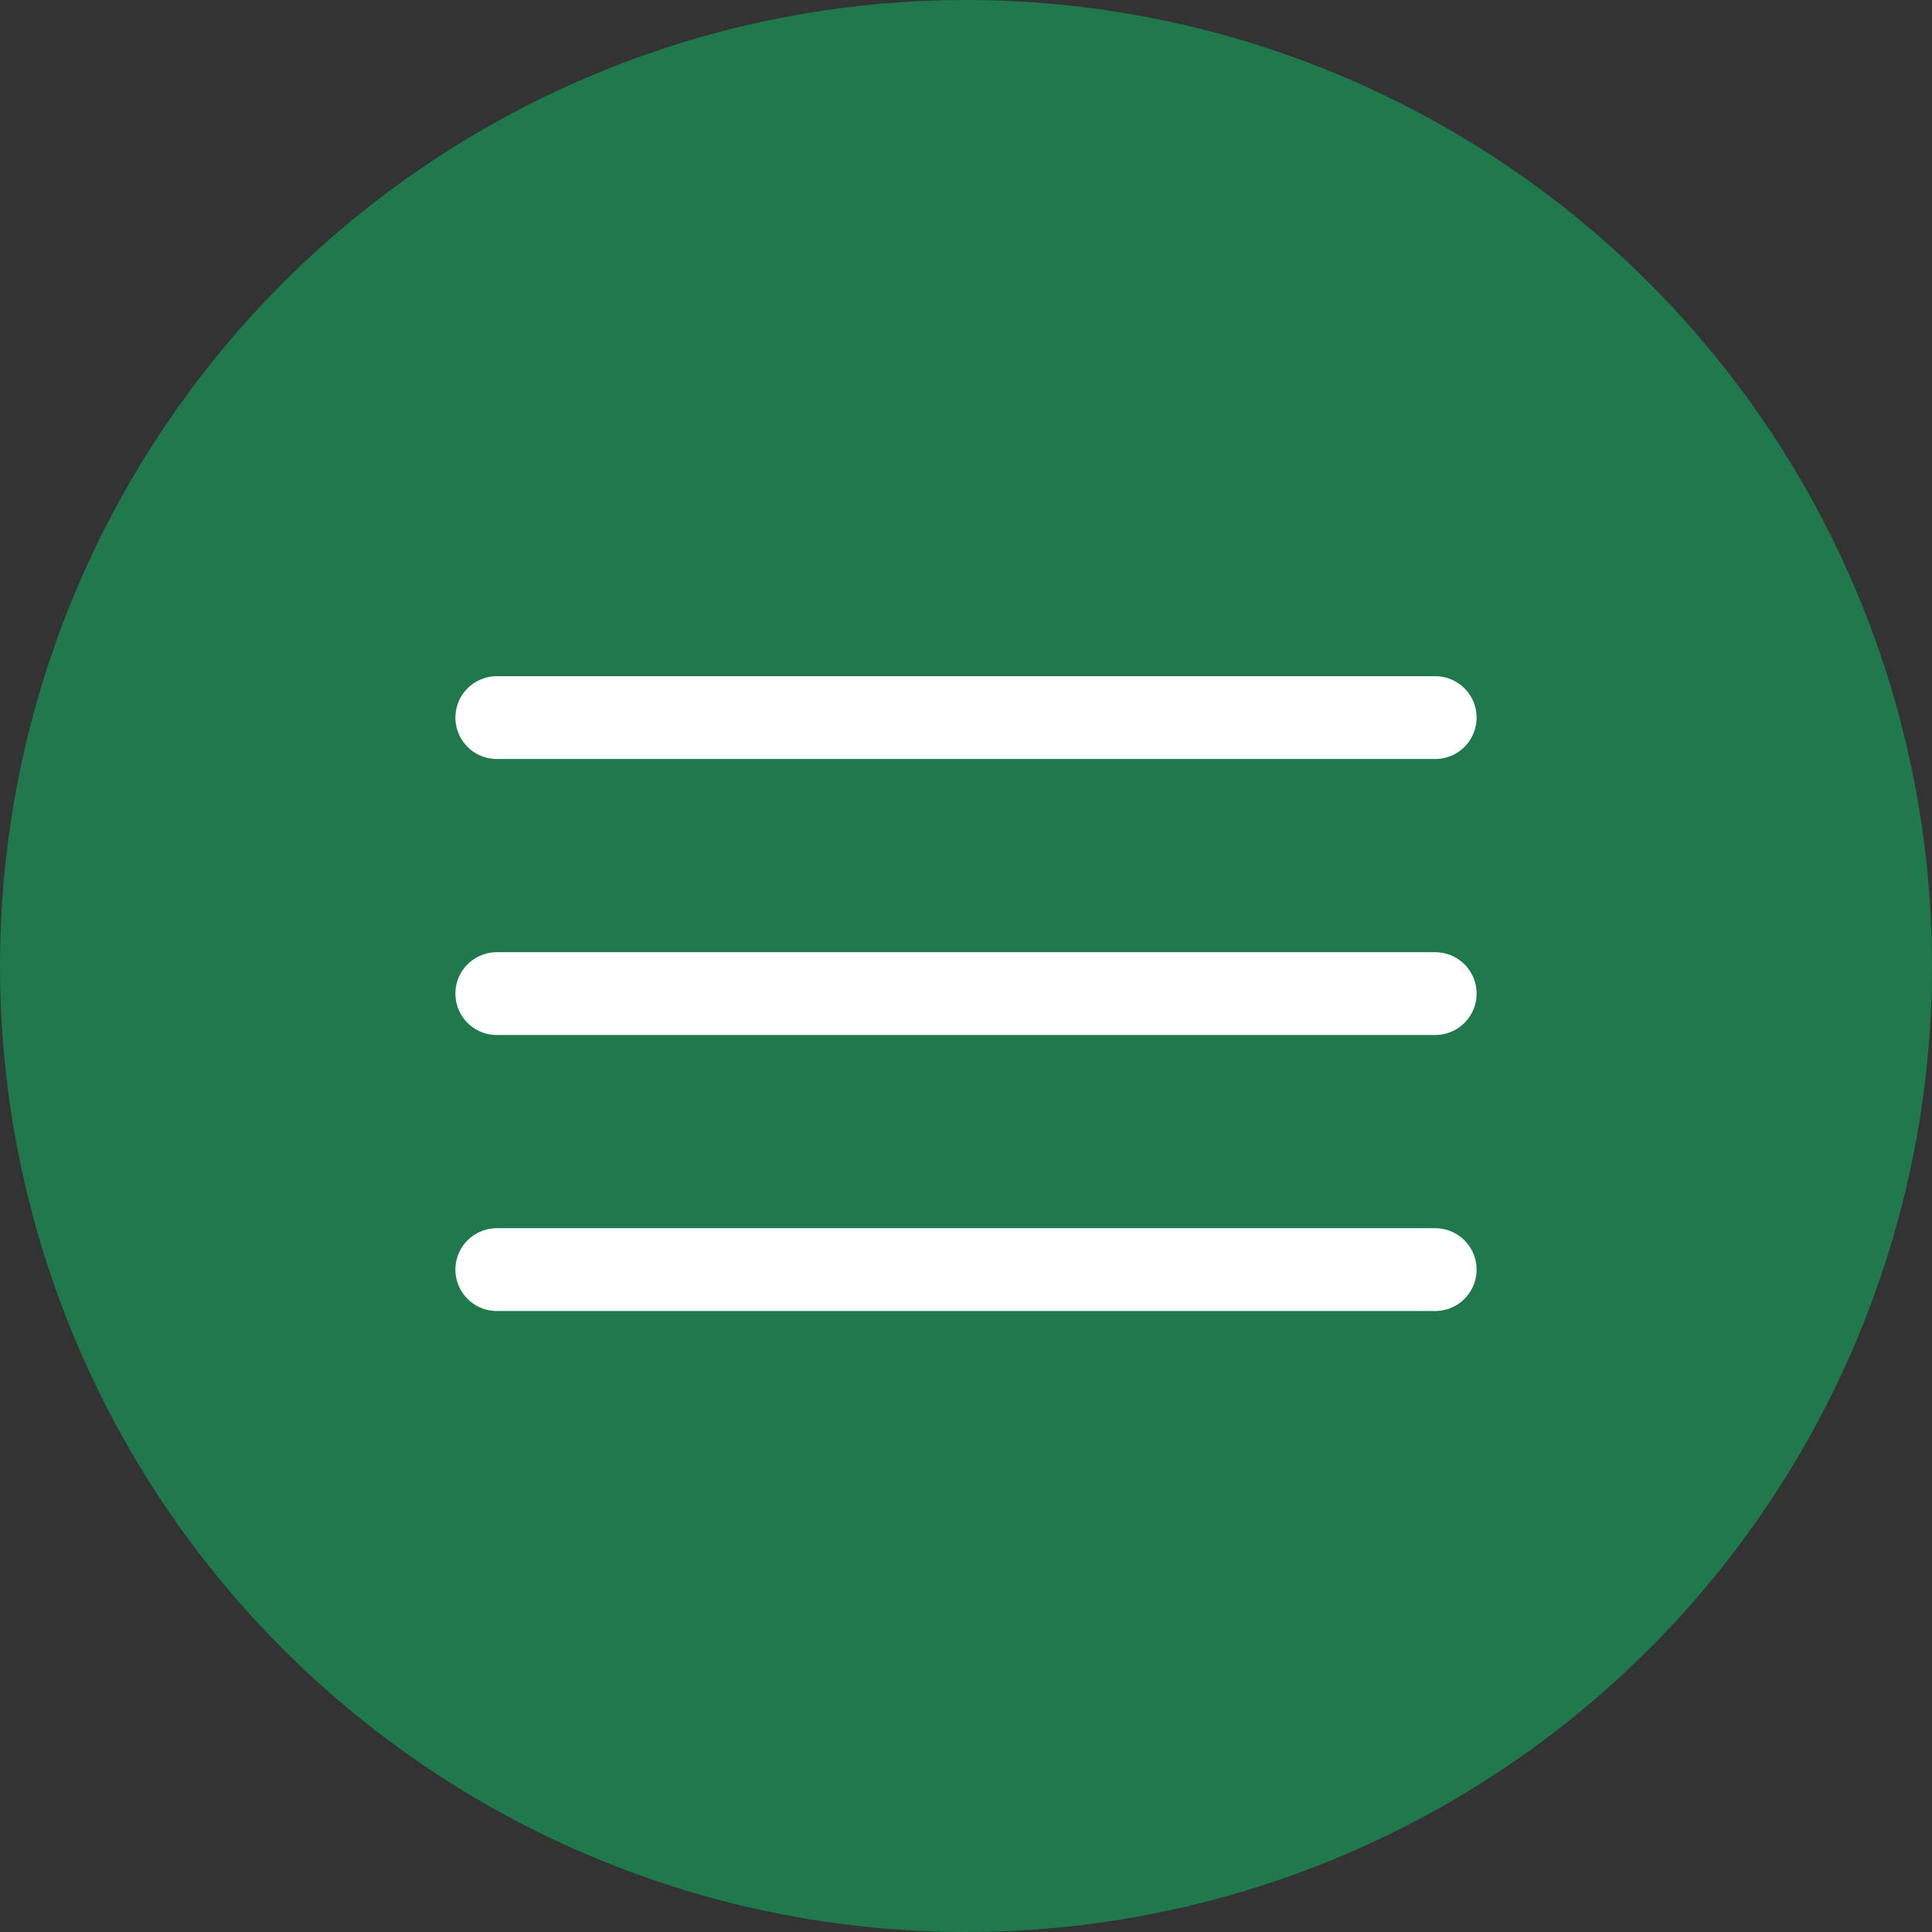 <?xml version="1.0" encoding="UTF-8"?> <svg xmlns="http://www.w3.org/2000/svg" width="35" height="35" viewBox="0 0 35 35" fill="none"><rect x="0" y="0" width="35" height="35" fill="#333333" stroke="none"/><circle cx="17.5" cy="17.5" r="17.5" fill="#1F794C"></circle><path d="M9 13H26" stroke="white" stroke-width="1.5" stroke-linecap="round"></path><path d="M9 18H26" stroke="white" stroke-width="1.5" stroke-linecap="round"></path><path d="M9 23H26" stroke="white" stroke-width="1.5" stroke-linecap="round"></path></svg> 